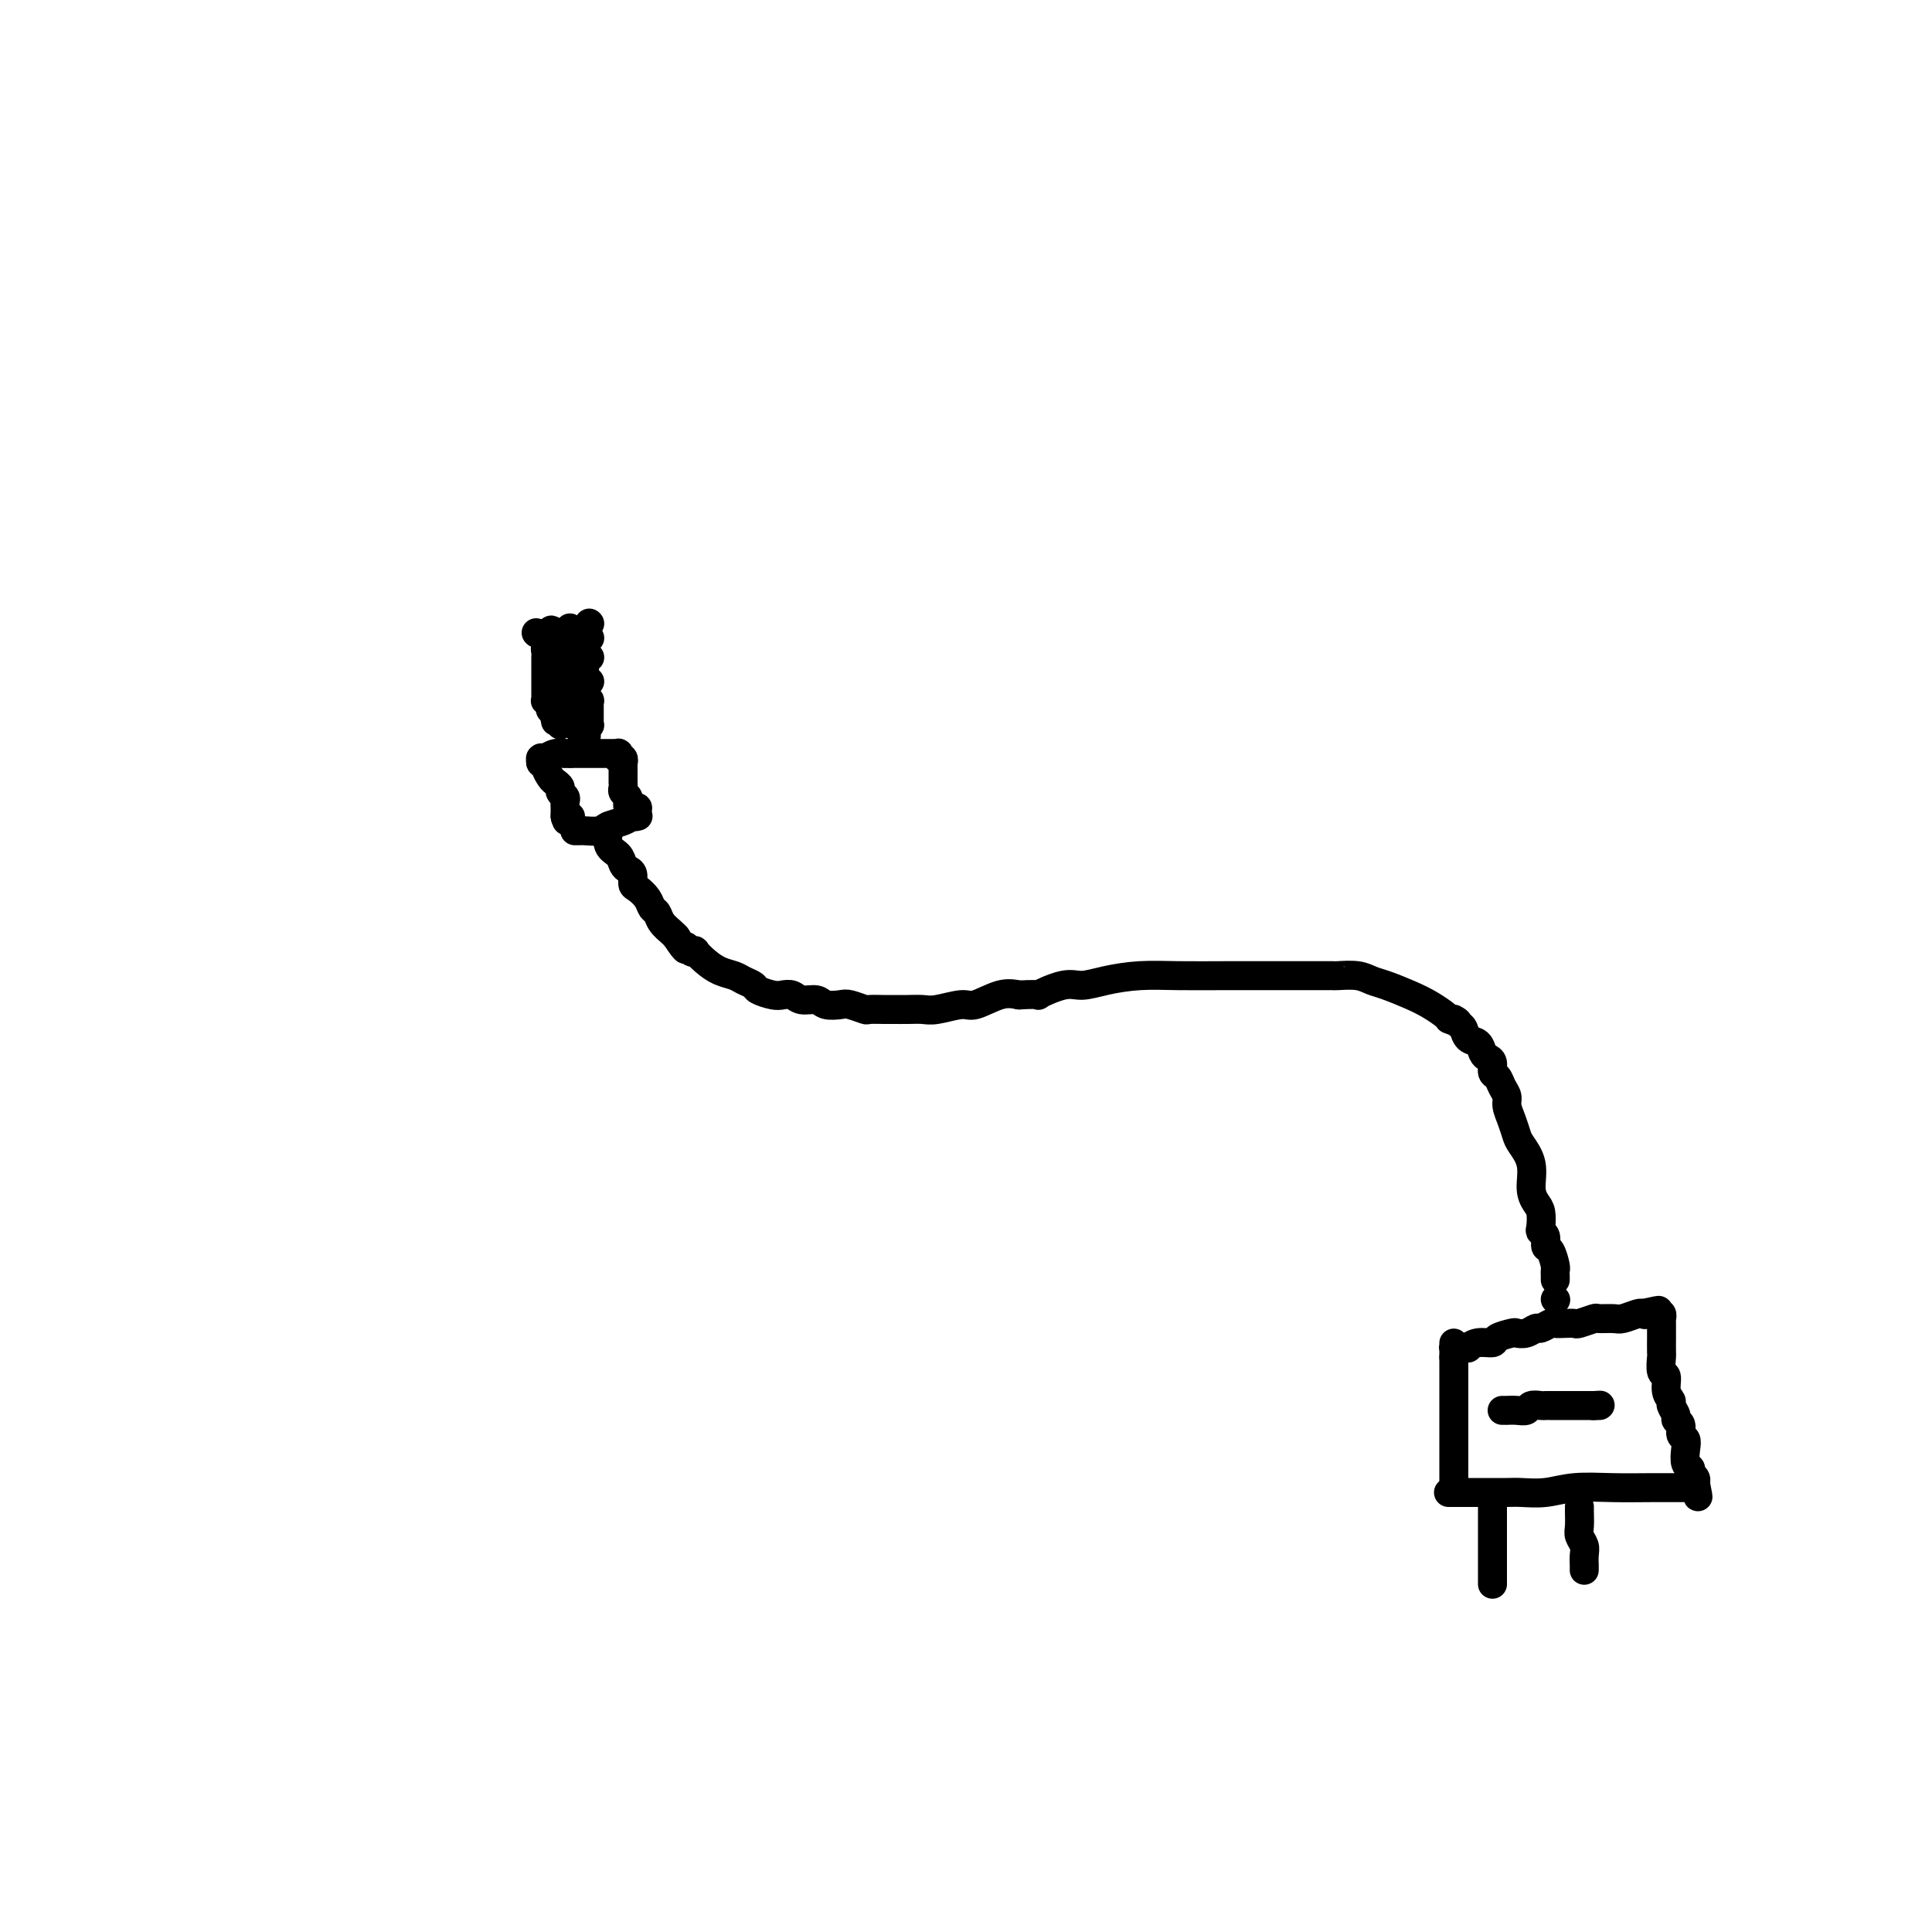 <svg viewBox='0 0 400 400' version='1.1' xmlns='http://www.w3.org/2000/svg' xmlns:xlink='http://www.w3.org/1999/xlink'><g fill='none' stroke='#000000' stroke-width='6' stroke-linecap='round' stroke-linejoin='round'><path d='M126,171c-0.015,0.501 -0.029,1.003 0,1c0.029,-0.003 0.102,-0.509 0,0c-0.102,0.509 -0.377,2.033 0,3c0.377,0.967 1.407,1.376 2,2c0.593,0.624 0.749,1.462 1,2c0.251,0.538 0.596,0.777 1,1c0.404,0.223 0.868,0.431 1,1c0.132,0.569 -0.066,1.500 0,2c0.066,0.500 0.398,0.571 1,1c0.602,0.429 1.474,1.218 2,2c0.526,0.782 0.704,1.558 1,2c0.296,0.442 0.708,0.552 1,1c0.292,0.448 0.463,1.236 1,2c0.537,0.764 1.439,1.504 2,2c0.561,0.496 0.780,0.748 1,1'/><path d='M140,194c2.576,3.952 2.016,2.333 2,2c-0.016,-0.333 0.512,0.621 1,1c0.488,0.379 0.935,0.181 1,0c0.065,-0.181 -0.254,-0.347 0,0c0.254,0.347 1.080,1.206 2,2c0.920,0.794 1.932,1.522 3,2c1.068,0.478 2.191,0.706 3,1c0.809,0.294 1.305,0.653 2,1c0.695,0.347 1.590,0.680 2,1c0.410,0.320 0.335,0.626 1,1c0.665,0.374 2.069,0.817 3,1c0.931,0.183 1.389,0.105 2,0c0.611,-0.105 1.375,-0.238 2,0c0.625,0.238 1.111,0.847 2,1c0.889,0.153 2.183,-0.151 3,0c0.817,0.151 1.159,0.759 2,1c0.841,0.241 2.183,0.117 3,0c0.817,-0.117 1.110,-0.228 2,0c0.890,0.228 2.377,0.793 3,1c0.623,0.207 0.383,0.055 1,0c0.617,-0.055 2.091,-0.014 3,0c0.909,0.014 1.251,-0.001 2,0c0.749,0.001 1.903,0.016 3,0c1.097,-0.016 2.138,-0.064 3,0c0.862,0.064 1.546,0.241 3,0c1.454,-0.241 3.678,-0.900 5,-1c1.322,-0.100 1.740,0.358 3,0c1.260,-0.358 3.360,-1.531 5,-2c1.640,-0.469 2.820,-0.235 4,0'/><path d='M211,206c5.603,-0.340 3.609,0.312 4,0c0.391,-0.312 3.167,-1.586 5,-2c1.833,-0.414 2.723,0.033 4,0c1.277,-0.033 2.942,-0.545 5,-1c2.058,-0.455 4.509,-0.854 7,-1c2.491,-0.146 5.021,-0.039 8,0c2.979,0.039 6.406,0.010 10,0c3.594,-0.010 7.356,-0.003 10,0c2.644,0.003 4.171,-0.000 6,0c1.829,0.000 3.960,0.003 5,0c1.040,-0.003 0.990,-0.013 1,0c0.010,0.013 0.081,0.048 1,0c0.919,-0.048 2.686,-0.179 4,0c1.314,0.179 2.177,0.667 3,1c0.823,0.333 1.607,0.509 3,1c1.393,0.491 3.394,1.297 5,2c1.606,0.703 2.817,1.305 4,2c1.183,0.695 2.338,1.484 3,2c0.662,0.516 0.831,0.758 1,1'/><path d='M300,211c3.119,1.340 1.417,0.189 1,0c-0.417,-0.189 0.452,0.583 1,1c0.548,0.417 0.777,0.479 1,1c0.223,0.521 0.442,1.500 1,2c0.558,0.500 1.455,0.519 2,1c0.545,0.481 0.738,1.423 1,2c0.262,0.577 0.595,0.787 1,1c0.405,0.213 0.883,0.427 1,1c0.117,0.573 -0.127,1.504 0,2c0.127,0.496 0.625,0.558 1,1c0.375,0.442 0.626,1.263 1,2c0.374,0.737 0.873,1.389 1,2c0.127,0.611 -0.116,1.180 0,2c0.116,0.820 0.591,1.892 1,3c0.409,1.108 0.754,2.250 1,3c0.246,0.750 0.395,1.106 1,2c0.605,0.894 1.665,2.327 2,4c0.335,1.673 -0.055,3.586 0,5c0.055,1.414 0.555,2.328 1,3c0.445,0.672 0.837,1.101 1,2c0.163,0.899 0.099,2.266 0,3c-0.099,0.734 -0.233,0.834 0,1c0.233,0.166 0.833,0.398 1,1c0.167,0.602 -0.099,1.576 0,2c0.099,0.424 0.562,0.300 1,1c0.438,0.700 0.849,2.226 1,3c0.151,0.774 0.040,0.796 0,1c-0.040,0.204 -0.011,0.591 0,1c0.011,0.409 0.003,0.841 0,1c-0.003,0.159 -0.001,0.045 0,0c0.001,-0.045 0.000,-0.023 0,0'/><path d='M301,307c0.000,0.201 0.000,0.401 0,0c0.000,-0.401 0.000,-1.404 0,-2c0.000,-0.596 0.000,-0.784 0,-2c0.000,-1.216 0.000,-3.459 0,-5c0.000,-1.541 0.000,-2.379 0,-3c0.000,-0.621 0.000,-1.026 0,-2c0.000,-0.974 0.000,-2.516 0,-3c0.000,-0.484 0.000,0.092 0,0c0.000,-0.092 0.000,-0.851 0,-1c0.000,-0.149 0.000,0.312 0,0c0.000,-0.312 0.000,-1.397 0,-2c0.000,-0.603 0.000,-0.726 0,-1c0.000,-0.274 0.000,-0.701 0,-1c0.000,-0.299 -0.000,-0.472 0,-1c0.000,-0.528 0.000,-1.411 0,-2c0.000,-0.589 0.000,-0.882 0,-1c0.000,-0.118 0.000,-0.059 0,0'/><path d='M301,281c-0.000,-4.475 -0.001,-2.663 0,-2c0.001,0.663 0.003,0.178 0,0c-0.003,-0.178 -0.012,-0.048 0,0c0.012,0.048 0.046,0.012 0,0c-0.046,-0.012 -0.171,-0.002 0,0c0.171,0.002 0.639,-0.003 1,0c0.361,0.003 0.616,0.016 1,0c0.384,-0.016 0.899,-0.060 1,0c0.101,0.060 -0.211,0.222 0,0c0.211,-0.222 0.945,-0.830 2,-1c1.055,-0.170 2.432,0.099 3,0c0.568,-0.099 0.327,-0.567 1,-1c0.673,-0.433 2.259,-0.833 3,-1c0.741,-0.167 0.636,-0.101 1,0c0.364,0.101 1.196,0.237 2,0c0.804,-0.237 1.580,-0.848 2,-1c0.420,-0.152 0.484,0.155 1,0c0.516,-0.155 1.484,-0.773 2,-1c0.516,-0.227 0.580,-0.065 1,0c0.420,0.065 1.196,0.031 2,0c0.804,-0.031 1.637,-0.061 2,0c0.363,0.061 0.256,0.214 1,0c0.744,-0.214 2.339,-0.793 3,-1c0.661,-0.207 0.387,-0.042 1,0c0.613,0.042 2.113,-0.040 3,0c0.887,0.040 1.162,0.203 2,0c0.838,-0.203 2.239,-0.772 3,-1c0.761,-0.228 0.880,-0.114 1,0'/><path d='M340,272c6.211,-1.391 2.239,-0.369 1,0c-1.239,0.369 0.257,0.084 1,0c0.743,-0.084 0.735,0.033 1,0c0.265,-0.033 0.803,-0.215 1,0c0.197,0.215 0.053,0.827 0,1c-0.053,0.173 -0.014,-0.094 0,0c0.014,0.094 0.004,0.548 0,1c-0.004,0.452 -0.001,0.903 0,1c0.001,0.097 0.001,-0.159 0,0c-0.001,0.159 -0.001,0.733 0,1c0.001,0.267 0.004,0.227 0,1c-0.004,0.773 -0.016,2.360 0,3c0.016,0.640 0.061,0.332 0,1c-0.061,0.668 -0.228,2.310 0,3c0.228,0.690 0.850,0.426 1,1c0.150,0.574 -0.171,1.985 0,3c0.171,1.015 0.834,1.633 1,2c0.166,0.367 -0.167,0.483 0,1c0.167,0.517 0.833,1.433 1,2c0.167,0.567 -0.165,0.784 0,1c0.165,0.216 0.828,0.433 1,1c0.172,0.567 -0.146,1.486 0,2c0.146,0.514 0.756,0.624 1,1c0.244,0.376 0.122,1.018 0,2c-0.122,0.982 -0.243,2.305 0,3c0.243,0.695 0.850,0.761 1,1c0.150,0.239 -0.156,0.652 0,1c0.156,0.348 0.773,0.632 1,1c0.227,0.368 0.065,0.819 0,1c-0.065,0.181 -0.032,0.090 0,0'/><path d='M351,307c1.081,5.177 0.282,2.119 0,1c-0.282,-1.119 -0.047,-0.300 0,0c0.047,0.300 -0.095,0.080 0,0c0.095,-0.080 0.426,-0.021 0,0c-0.426,0.021 -1.610,0.005 -2,0c-0.390,-0.005 0.014,0.003 -1,0c-1.014,-0.003 -3.447,-0.015 -6,0c-2.553,0.015 -5.224,0.057 -8,0c-2.776,-0.057 -5.655,-0.211 -8,0c-2.345,0.211 -4.156,0.789 -6,1c-1.844,0.211 -3.720,0.057 -5,0c-1.280,-0.057 -1.964,-0.015 -3,0c-1.036,0.015 -2.423,0.004 -3,0c-0.577,-0.004 -0.345,-0.001 -1,0c-0.655,0.001 -2.199,0.000 -3,0c-0.801,-0.000 -0.859,-0.000 -1,0c-0.141,0.000 -0.363,0.000 -1,0c-0.637,-0.000 -1.687,-0.000 -2,0c-0.313,0.000 0.112,0.000 0,0c-0.112,-0.000 -0.762,-0.000 -1,0c-0.238,0.000 -0.064,0.000 0,0c0.064,-0.000 0.017,-0.000 0,0c-0.017,0.000 -0.005,0.000 0,0c0.005,-0.000 0.002,-0.000 0,0'/><path d='M311,292c0.468,-0.002 0.936,-0.004 1,0c0.064,0.004 -0.277,0.015 0,0c0.277,-0.015 1.173,-0.057 2,0c0.827,0.057 1.585,0.211 2,0c0.415,-0.211 0.488,-0.789 1,-1c0.512,-0.211 1.462,-0.057 2,0c0.538,0.057 0.664,0.015 1,0c0.336,-0.015 0.880,-0.004 1,0c0.120,0.004 -0.186,0.001 0,0c0.186,-0.001 0.862,-0.000 1,0c0.138,0.000 -0.262,0.000 0,0c0.262,-0.000 1.186,-0.000 2,0c0.814,0.000 1.517,0.000 2,0c0.483,-0.000 0.745,-0.000 1,0c0.255,0.000 0.501,0.000 1,0c0.499,-0.000 1.249,-0.000 2,0'/><path d='M330,291c2.879,-0.155 0.576,-0.041 0,0c-0.576,0.041 0.576,0.011 1,0c0.424,-0.011 0.121,-0.003 0,0c-0.121,0.003 -0.061,0.002 0,0'/><path d='M309,312c0.000,0.042 0.000,0.084 0,0c0.000,-0.084 0.000,-0.294 0,0c0.000,0.294 0.000,1.091 0,2c0.000,0.909 0.000,1.931 0,3c0.000,1.069 0.000,2.184 0,3c0.000,0.816 0.000,1.333 0,2c0.000,0.667 0.000,1.484 0,2c0.000,0.516 0.000,0.730 0,1c0.000,0.270 0.000,0.594 0,1c0.000,0.406 0.000,0.892 0,1c-0.000,0.108 0.000,-0.163 0,0c0.000,0.163 0.000,0.761 0,1c0.000,0.239 0.000,0.120 0,0'/><path d='M327,312c0.002,-0.035 0.004,-0.070 0,0c-0.004,0.070 -0.015,0.245 0,1c0.015,0.755 0.057,2.091 0,3c-0.057,0.909 -0.211,1.391 0,2c0.211,0.609 0.789,1.344 1,2c0.211,0.656 0.057,1.234 0,2c-0.057,0.766 -0.015,1.722 0,2c0.015,0.278 0.004,-0.122 0,0c-0.004,0.122 -0.001,0.765 0,1c0.001,0.235 0.000,0.063 0,0c-0.000,-0.063 -0.000,-0.018 0,0c0.000,0.018 0.000,0.009 0,0'/><path d='M119,172c0.390,0.007 0.779,0.013 1,0c0.221,-0.013 0.272,-0.046 1,0c0.728,0.046 2.132,0.170 3,0c0.868,-0.170 1.199,-0.634 2,-1c0.801,-0.366 2.071,-0.634 3,-1c0.929,-0.366 1.518,-0.830 2,-1c0.482,-0.170 0.857,-0.044 1,0c0.143,0.044 0.052,0.008 0,0c-0.052,-0.008 -0.066,0.012 0,0c0.066,-0.012 0.214,-0.055 0,0c-0.214,0.055 -0.788,0.207 -1,0c-0.212,-0.207 -0.060,-0.773 0,-1c0.060,-0.227 0.030,-0.113 0,0'/><path d='M131,168c1.916,-0.858 0.706,-1.004 0,-1c-0.706,0.004 -0.907,0.156 -1,0c-0.093,-0.156 -0.077,-0.620 0,-1c0.077,-0.380 0.217,-0.675 0,-1c-0.217,-0.325 -0.790,-0.680 -1,-1c-0.210,-0.320 -0.056,-0.607 0,-1c0.056,-0.393 0.015,-0.893 0,-1c-0.015,-0.107 -0.004,0.179 0,0c0.004,-0.179 0.001,-0.822 0,-1c-0.001,-0.178 -0.000,0.110 0,0c0.000,-0.110 0.000,-0.618 0,-1c-0.000,-0.382 -0.000,-0.637 0,-1c0.000,-0.363 0.001,-0.833 0,-1c-0.001,-0.167 -0.004,-0.031 0,0c0.004,0.031 0.015,-0.043 0,0c-0.015,0.043 -0.057,0.204 0,0c0.057,-0.204 0.212,-0.773 0,-1c-0.212,-0.227 -0.793,-0.113 -1,0c-0.207,0.113 -0.040,0.227 0,0c0.040,-0.227 -0.046,-0.793 0,-1c0.046,-0.207 0.223,-0.056 0,0c-0.223,0.056 -0.848,0.015 -1,0c-0.152,-0.015 0.168,-0.004 0,0c-0.168,0.004 -0.823,0.001 -1,0c-0.177,-0.001 0.123,-0.000 0,0c-0.123,0.000 -0.668,0.000 -1,0c-0.332,-0.000 -0.450,-0.000 -1,0c-0.550,0.000 -1.533,0.000 -2,0c-0.467,-0.000 -0.419,-0.000 -1,0c-0.581,0.000 -1.790,0.000 -3,0'/><path d='M118,156c-1.686,0.016 -0.900,0.057 -1,0c-0.100,-0.057 -1.084,-0.211 -2,0c-0.916,0.211 -1.762,0.789 -2,1c-0.238,0.211 0.132,0.057 0,0c-0.132,-0.057 -0.767,-0.016 -1,0c-0.233,0.016 -0.063,0.008 0,0c0.063,-0.008 0.021,-0.017 0,0c-0.021,0.017 -0.021,0.059 0,0c0.021,-0.059 0.061,-0.219 0,0c-0.061,0.219 -0.224,0.818 0,1c0.224,0.182 0.835,-0.053 1,0c0.165,0.053 -0.114,0.395 0,1c0.114,0.605 0.623,1.471 1,2c0.377,0.529 0.623,0.719 1,1c0.377,0.281 0.886,0.653 1,1c0.114,0.347 -0.166,0.667 0,1c0.166,0.333 0.776,0.677 1,1c0.224,0.323 0.060,0.625 0,1c-0.060,0.375 -0.016,0.822 0,1c0.016,0.178 0.004,0.086 0,0c-0.004,-0.086 -0.001,-0.167 0,0c0.001,0.167 0.000,0.581 0,1c-0.000,0.419 -0.000,0.844 0,1c0.000,0.156 0.000,0.045 0,0c-0.000,-0.045 -0.000,-0.022 0,0'/><path d='M117,169c0.713,1.856 -0.005,0.498 0,0c0.005,-0.498 0.732,-0.134 1,0c0.268,0.134 0.077,0.038 0,0c-0.077,-0.038 -0.038,-0.019 0,0'/><path d='M121,153c0.000,-0.098 0.000,-0.196 0,-1c0.000,-0.804 0.000,-2.313 0,-3c0.000,-0.687 0.000,-0.552 0,-2c0.000,-1.448 -0.000,-4.479 0,-6c0.000,-1.521 0.000,-1.532 0,-2c0.000,-0.468 -0.000,-1.394 0,-2c0.000,-0.606 0.000,-0.892 0,-1c0.000,-0.108 0.000,-0.036 0,0c0.000,0.036 0.000,0.037 0,0c0.000,-0.037 -0.000,-0.112 0,0c0.000,0.112 0.000,0.412 0,1c0.000,0.588 0.000,1.466 0,2c0.000,0.534 0.000,0.724 0,1c0.000,0.276 0.000,0.638 0,1'/><path d='M121,141c0.061,0.737 0.212,0.579 0,1c-0.212,0.421 -0.789,1.422 -1,2c-0.211,0.578 -0.057,0.733 0,1c0.057,0.267 0.015,0.646 0,1c-0.015,0.354 -0.004,0.682 0,1c0.004,0.318 0.001,0.625 0,1c-0.001,0.375 -0.000,0.818 0,1c0.000,0.182 0.000,0.101 0,0c-0.000,-0.101 -0.000,-0.223 0,0c0.000,0.223 0.000,0.792 0,1c-0.000,0.208 -0.000,0.056 0,0c0.000,-0.056 0.000,-0.015 0,0c-0.000,0.015 -0.000,0.004 0,0c0.000,-0.004 0.000,-0.001 0,0c-0.000,0.001 -0.000,0.000 0,0c0.000,-0.000 0.000,-0.000 0,0'/><path d='M118,134c0.119,0.000 0.238,0.000 0,0c-0.238,0.000 -0.834,0.000 -1,0c-0.166,0.000 0.100,0.000 0,0c-0.100,0.000 -0.564,0.000 -1,0c-0.436,0.000 -0.845,0.000 -1,0c-0.155,0.000 -0.056,0.000 0,0c0.056,0.000 0.070,0.000 0,0c-0.070,0.000 -0.225,0.000 0,0c0.225,0.000 0.830,0.000 1,0c0.170,0.000 -0.094,0.000 0,0c0.094,0.000 0.547,0.000 1,0'/><path d='M117,134c-0.155,0.001 -0.042,0.004 0,0c0.042,-0.004 0.011,-0.016 0,0c-0.011,0.016 -0.004,0.060 0,0c0.004,-0.060 0.004,-0.223 0,0c-0.004,0.223 -0.012,0.832 0,1c0.012,0.168 0.044,-0.106 0,0c-0.044,0.106 -0.166,0.591 0,1c0.166,0.409 0.618,0.742 1,1c0.382,0.258 0.695,0.441 1,1c0.305,0.559 0.604,1.494 1,2c0.396,0.506 0.891,0.585 1,1c0.109,0.415 -0.167,1.168 0,2c0.167,0.832 0.777,1.744 1,2c0.223,0.256 0.060,-0.143 0,0c-0.060,0.143 -0.016,0.827 0,1c0.016,0.173 0.004,-0.165 0,0c-0.004,0.165 -0.001,0.833 0,1c0.001,0.167 0.000,-0.165 0,0c-0.000,0.165 -0.000,0.829 0,1c0.000,0.171 0.000,-0.150 0,0c-0.000,0.150 0.000,0.771 0,1c-0.000,0.229 -0.000,0.065 0,0c0.000,-0.065 0.001,-0.031 0,0c-0.001,0.031 -0.004,0.060 0,0c0.004,-0.060 0.015,-0.208 0,0c-0.015,0.208 -0.057,0.774 0,1c0.057,0.226 0.211,0.113 0,0c-0.211,-0.113 -0.789,-0.226 -1,0c-0.211,0.226 -0.057,0.792 0,1c0.057,0.208 0.016,0.060 0,0c-0.016,-0.060 -0.008,-0.030 0,0'/><path d='M121,151c0.680,2.630 0.379,0.706 0,0c-0.379,-0.706 -0.838,-0.193 -1,0c-0.162,0.193 -0.029,0.065 0,0c0.029,-0.065 -0.048,-0.066 0,0c0.048,0.066 0.219,0.199 0,0c-0.219,-0.199 -0.829,-0.728 -1,-1c-0.171,-0.272 0.098,-0.285 0,-1c-0.098,-0.715 -0.562,-2.132 -1,-3c-0.438,-0.868 -0.848,-1.188 -1,-2c-0.152,-0.812 -0.044,-2.115 0,-3c0.044,-0.885 0.026,-1.351 0,-2c-0.026,-0.649 -0.060,-1.479 0,-2c0.060,-0.521 0.212,-0.732 0,-1c-0.212,-0.268 -0.789,-0.594 -1,-1c-0.211,-0.406 -0.057,-0.893 0,-1c0.057,-0.107 0.015,0.167 0,0c-0.015,-0.167 -0.004,-0.776 0,-1c0.004,-0.224 0.001,-0.064 0,0c-0.001,0.064 -0.000,0.031 0,0c0.000,-0.031 0.000,-0.061 0,0c-0.000,0.061 0.000,0.212 0,0c-0.000,-0.212 -0.000,-0.789 0,-1c0.000,-0.211 0.001,-0.057 0,0c-0.001,0.057 -0.004,0.015 0,0c0.004,-0.015 0.015,-0.004 0,0c-0.015,0.004 -0.056,0.001 0,0c0.056,-0.001 0.207,-0.000 0,0c-0.207,0.000 -0.774,0.000 -1,0c-0.226,-0.000 -0.113,-0.000 0,0'/><path d='M115,132c-1.171,-2.987 -1.098,-0.954 -1,0c0.098,0.954 0.223,0.829 0,1c-0.223,0.171 -0.792,0.636 -1,1c-0.208,0.364 -0.056,0.626 0,1c0.056,0.374 0.015,0.861 0,1c-0.015,0.139 -0.004,-0.069 0,0c0.004,0.069 0.001,0.415 0,1c-0.001,0.585 -0.000,1.410 0,2c0.000,0.590 0.000,0.947 0,1c-0.000,0.053 -0.000,-0.196 0,0c0.000,0.196 0.000,0.837 0,1c-0.000,0.163 -0.000,-0.154 0,0c0.000,0.154 -0.000,0.777 0,1c0.000,0.223 0.000,0.046 0,0c-0.000,-0.046 -0.000,0.039 0,0c0.000,-0.039 0.000,-0.203 0,0c-0.000,0.203 -0.000,0.771 0,1c0.000,0.229 0.000,0.118 0,0c-0.000,-0.118 -0.001,-0.242 0,0c0.001,0.242 0.004,0.850 0,1c-0.004,0.150 -0.015,-0.157 0,0c0.015,0.157 0.057,0.778 0,1c-0.057,0.222 -0.211,0.044 0,0c0.211,-0.044 0.788,0.045 1,0c0.212,-0.045 0.061,-0.223 0,0c-0.061,0.223 -0.030,0.848 0,1c0.030,0.152 0.061,-0.169 0,0c-0.061,0.169 -0.212,0.829 0,1c0.212,0.171 0.788,-0.146 1,0c0.212,0.146 0.061,0.756 0,1c-0.061,0.244 -0.030,0.122 0,0'/><path d='M115,148c0.016,2.703 0.057,1.460 0,1c-0.057,-0.460 -0.211,-0.137 0,0c0.211,0.137 0.789,0.089 1,0c0.211,-0.089 0.057,-0.220 0,0c-0.057,0.220 -0.015,0.791 0,1c0.015,0.209 0.004,0.056 0,0c-0.004,-0.056 -0.001,-0.015 0,0c0.001,0.015 0.000,0.004 0,0c-0.000,-0.004 -0.000,-0.001 0,0c0.000,0.001 0.000,0.000 0,0c-0.000,-0.000 -0.000,-0.000 0,0'/><path d='M322,269c0.000,0.000 0.100,0.100 0.1,0.1'/><path d='M111,131c0.000,0.000 0.100,0.100 0.1,0.1'/><path d='M115,131c0.000,0.000 0.100,0.100 0.1,0.1'/><path d='M118,130c0.000,0.000 0.100,0.100 0.1,0.1'/><path d='M122,129c0.000,0.000 0.100,0.100 0.1,0.1'/><path d='M122,132c0.000,0.000 0.100,0.100 0.1,0.1'/><path d='M122,136c0.000,0.000 0.100,0.100 0.1,0.1'/><path d='M122,141c0.000,0.000 0.100,0.100 0.1,0.1'/><path d='M121,155c0.000,0.000 0.100,0.100 0.1,0.1'/></g>
</svg>